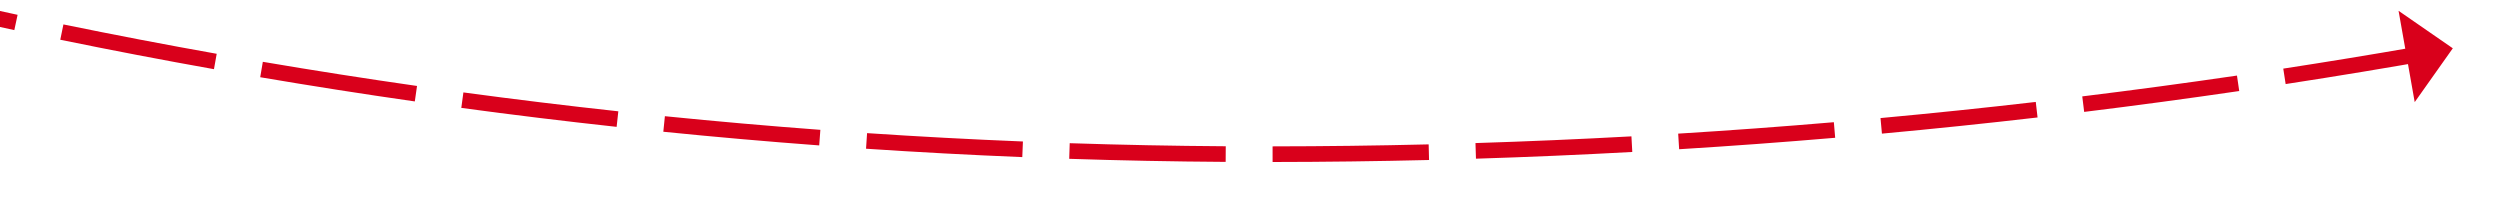 ﻿<?xml version="1.0" encoding="utf-8"?>
<svg version="1.1" xmlns:xlink="http://www.w3.org/1999/xlink" width="480px" height="38px" viewBox="812 902  480 38" xmlns="http://www.w3.org/2000/svg">
  <g transform="matrix(-0.616 -0.788 0.788 -0.616 973.918 2317.012 )">
    <path d="M 1544.624 548.746  C 1553.93 545.115  1563.277 541.593  1572.664 538.18  L 1571.639 535.36  C 1562.23 538.781  1552.861 542.312  1543.534 545.951  L 1544.624 548.746  Z M 1508.554 563.452  C 1517.745 559.541  1526.982 555.738  1536.261 552.043  L 1535.151 549.255  C 1525.85 552.96  1516.592 556.772  1507.379 560.691  L 1508.554 563.452  Z M 1472.945 579.243  C 1482.014 575.056  1491.131 570.975  1500.294 567  L 1499.101 564.248  C 1489.916 568.232  1480.777 572.322  1471.687 576.519  L 1472.945 579.243  Z M 1437.83 596.103  C 1446.768 591.644  1455.757 587.289  1464.796 583.039  L 1463.52 580.324  C 1454.46 584.584  1445.449 588.949  1436.491 593.419  L 1437.83 596.103  Z M 1403.241 614.019  C 1412.04 609.291  1420.894 604.666  1429.8 600.145  L 1428.442 597.469  C 1419.515 602.002  1410.641 606.637  1401.821 611.376  L 1403.241 614.019  Z M 1369.241 633.017  C 1377.057 628.474  1384.927 624.022  1392.848 619.665  C 1393.677 619.209  1394.507 618.754  1395.337 618.301  L 1393.899 615.668  C 1393.066 616.123  1392.234 616.579  1391.402 617.035  C 1383.46 621.405  1375.57 625.868  1367.734 630.424  L 1369.241 633.017  Z M 1335.907 653.16  C 1344.366 647.85  1352.894 642.652  1361.488 637.565  L 1359.96 634.983  C 1351.343 640.083  1342.793 645.296  1334.312 650.619  L 1335.907 653.16  Z M 1303.275 674.421  C 1311.549 668.828  1319.896 663.343  1328.313 657.968  L 1326.698 655.439  C 1318.259 660.829  1309.891 666.328  1301.595 671.936  L 1303.275 674.421  Z M 1271.383 696.777  C 1279.463 690.906  1287.619 685.142  1295.849 679.484  L 1294.149 677.012  C 1285.898 682.684  1277.72 688.464  1269.62 694.35  L 1271.383 696.777  Z M 1240.268 720.202  C 1248.144 714.06  1256.099 708.022  1264.132 702.089  L 1262.35 699.676  C 1254.296 705.625  1246.319 711.679  1238.423 717.836  L 1240.268 720.202  Z M 1209.965 744.668  C 1217.628 738.263  1225.374 731.959  1233.201 725.756  L 1231.338 723.405  C 1223.49 729.624  1215.724 735.945  1208.041 742.366  L 1209.965 744.668  Z M 1180.531 770.172  C 1187.966 763.504  1195.488 756.933  1203.094 750.461  L 1201.15 748.176  C 1193.524 754.665  1185.982 761.253  1178.528 767.939  L 1180.531 770.172  Z M 1151.983 796.665  C 1159.187 789.748  1166.481 782.926  1173.864 776.2  L 1171.843 773.982  C 1164.442 780.726  1157.128 787.566  1149.905 794.501  L 1151.983 796.665  Z M 1124.349 824.111  C 1131.315 816.954  1138.373 809.888  1145.523 802.915  L 1143.429 800.767  C 1136.26 807.758  1129.183 814.843  1122.199 822.018  L 1124.349 824.111  Z M 1097.662 852.478  C 1104.381 845.089  1111.196 837.788  1118.106 830.576  L 1115.939 828.501  C 1109.012 835.731  1102.179 843.051  1095.443 850.46  L 1097.662 852.478  Z M 1071.953 881.734  C 1078.417 874.121  1084.981 866.593  1091.642 859.152  L 1089.406 857.151  C 1082.728 864.612  1076.147 872.159  1069.666 879.792  L 1071.953 881.734  Z M 1047.251 911.844  C 1047.268 911.823  1047.284 911.802  1047.301 911.781  C 1053.487 903.975  1059.775 896.25  1066.162 888.608  L 1063.86 886.684  C 1057.456 894.347  1051.152 902.092  1044.949 909.919  C 1044.932 909.94  1044.915 909.961  1044.899 909.983  L 1047.251 911.844  Z M 1023.547 942.754  C 1029.504 934.737  1035.555 926.79  1041.698 918.913  L 1039.332 917.068  C 1033.175 924.963  1027.11 932.929  1021.139 940.965  L 1023.547 942.754  Z M 1000.788 974.368  C 1006.501 966.174  1012.308 958.047  1018.21 949.988  L 1015.79 948.216  C 1009.874 956.293  1004.053 964.439  998.327 972.652  L 1000.788 974.368  Z M 978.996 1006.655  C 984.458 998.292  990.018 989.993  995.673 981.76  L 993.2 980.061  C 987.532 988.314  981.959 996.632  976.485 1005.014  L 978.996 1006.655  Z M 958.191 1039.587  C 963.398 1031.062  968.703 1022.599  974.107 1014.198  L 971.584 1012.575  C 966.168 1020.996  960.85 1029.479  955.631 1038.023  L 958.191 1039.587  Z M 938.392 1073.133  C 943.338 1064.455  948.385 1055.835  953.532 1047.274  L 950.961 1045.729  C 945.802 1054.309  940.744 1062.949  935.786 1071.647  L 938.392 1073.133  Z M 921.611 1103.519  C 925.655 1095.957  929.774 1088.437  933.968 1080.958  L 931.351 1079.491  C 926.454 1088.223  921.659 1097.012  916.967 1105.856  L 921.611 1103.519  Z M 1581.123 535.137  C 1590.534 531.79  1599.983 528.552  1609.47 525.425  L 1608.53 522.575  C 1599.022 525.71  1589.551 528.956  1580.118 532.311  L 1581.123 535.137  Z M 913.365 1096.876  L 917 1109  L 929.083 1105.229  L 913.365 1096.876  Z " fill-rule="nonzero" fill="#d9001b" stroke="none" />
  </g>
</svg>